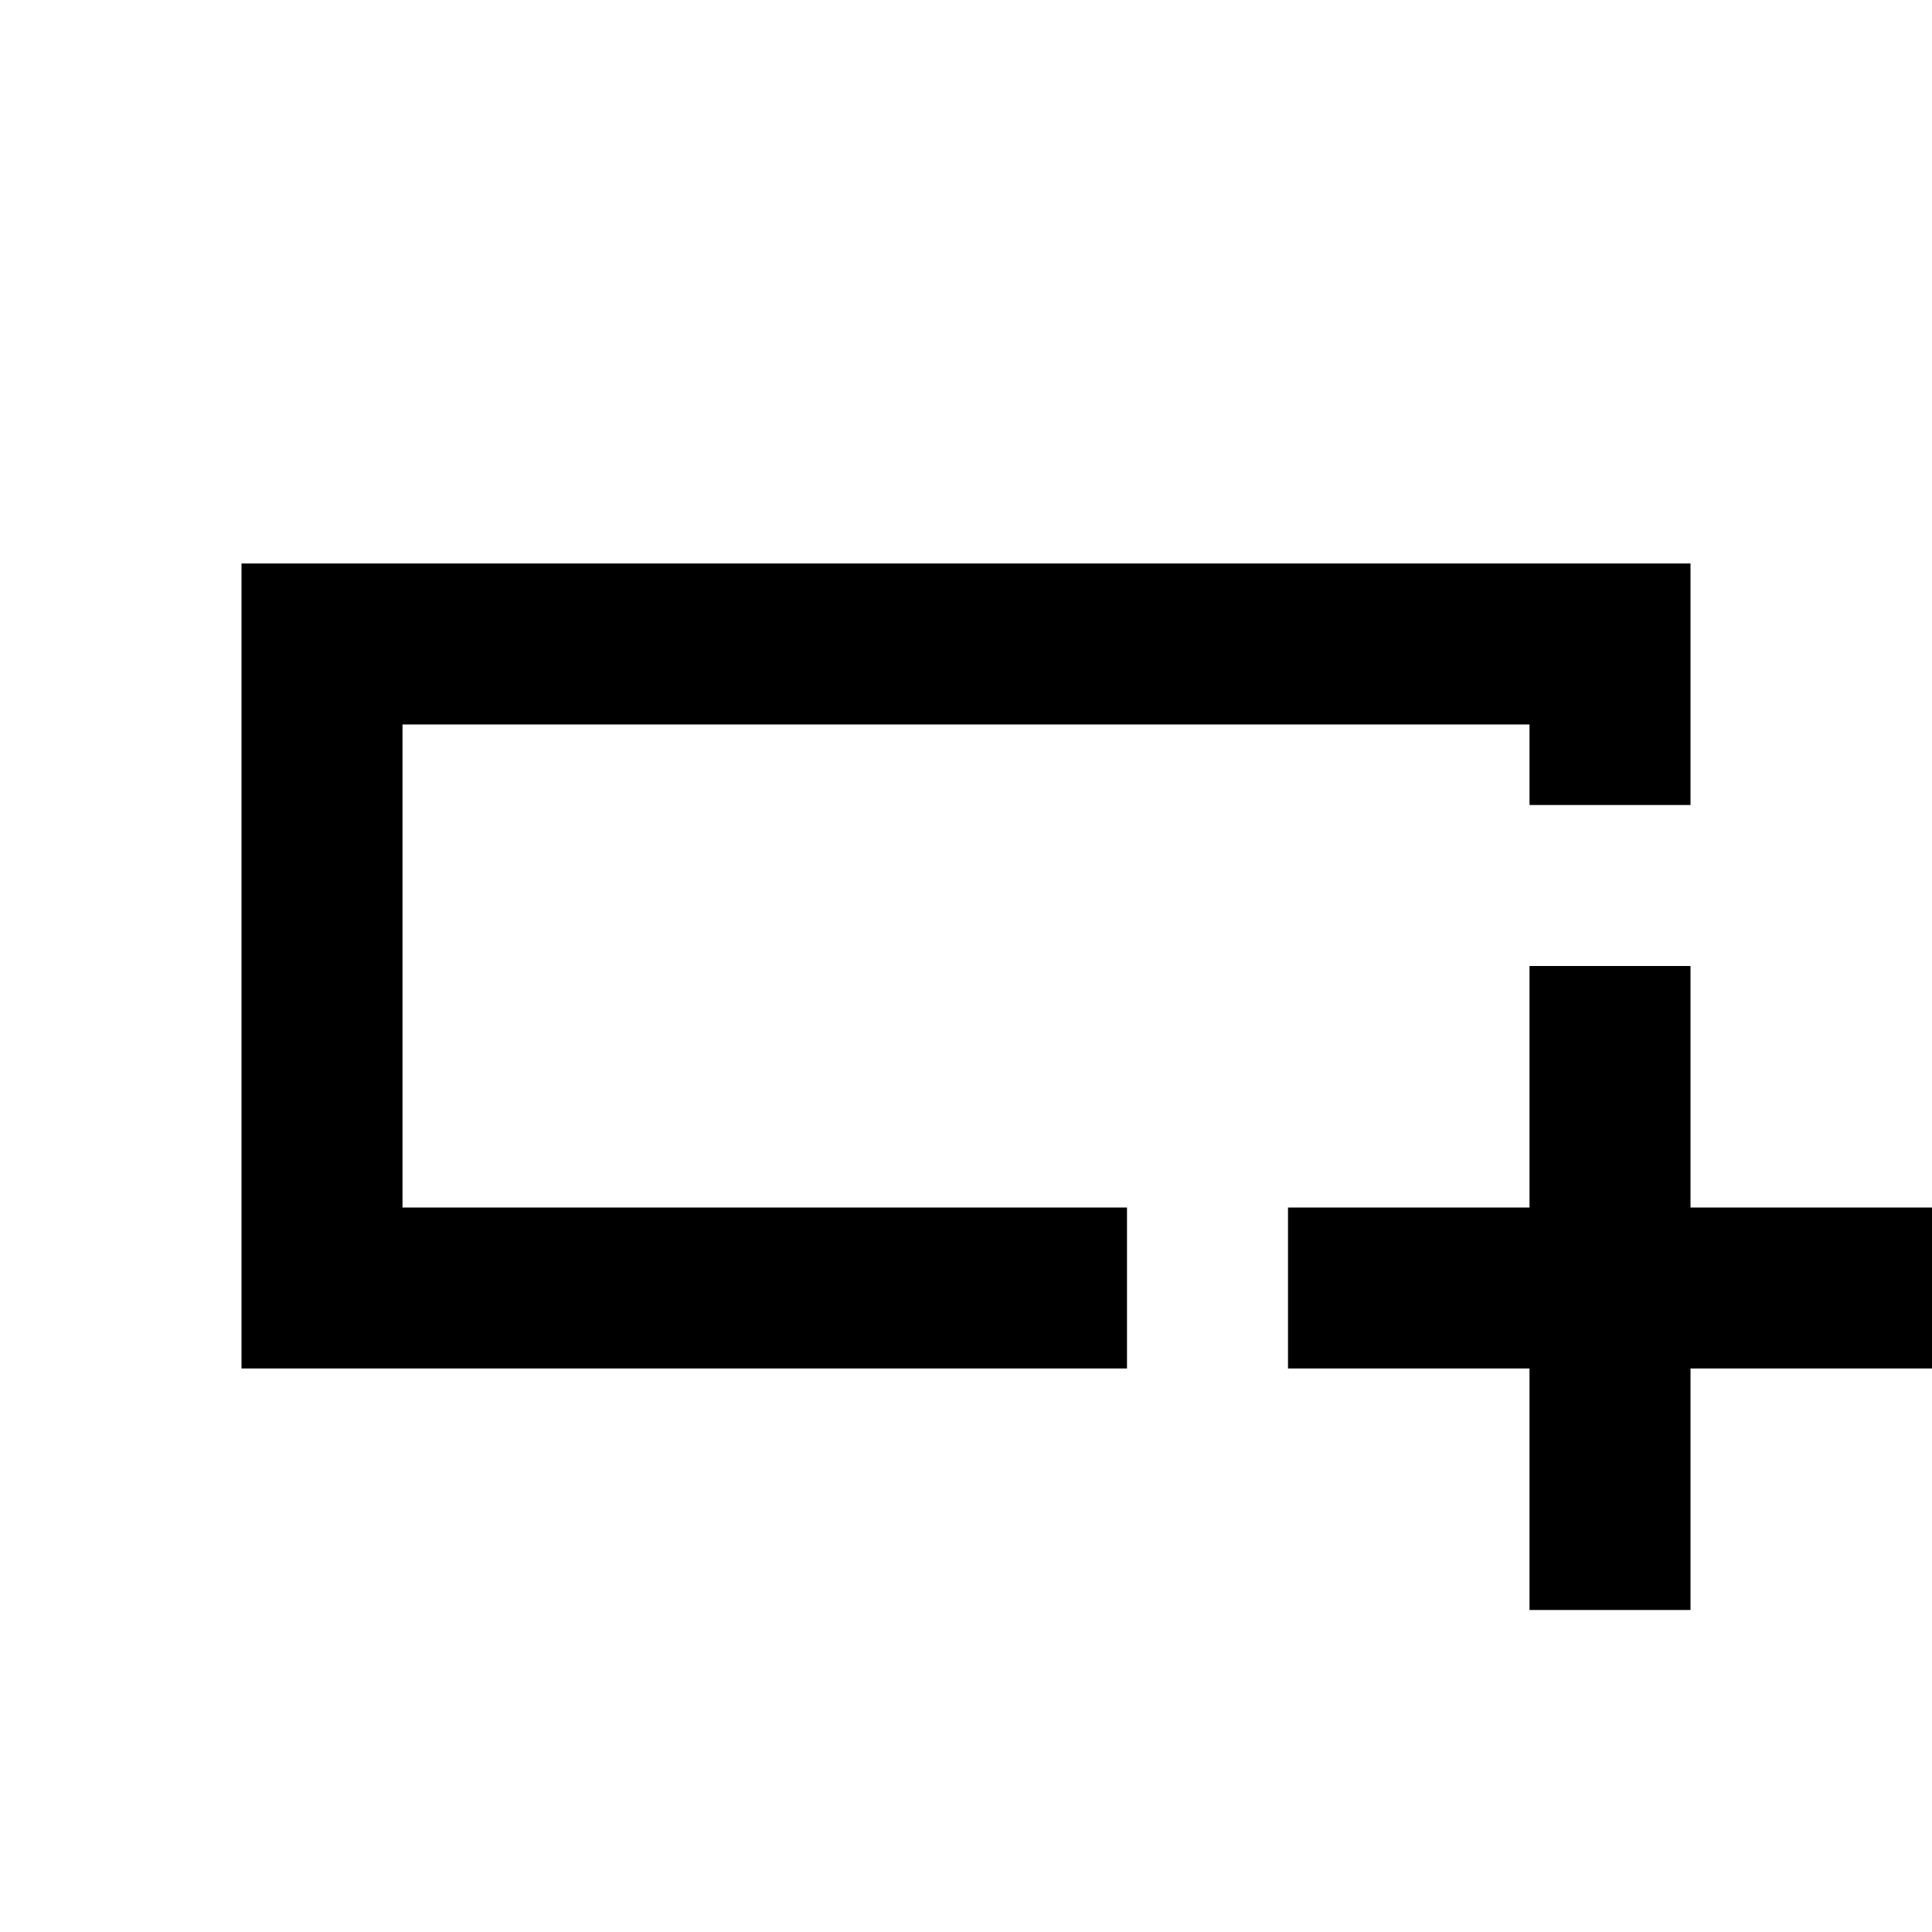 <svg xmlns="http://www.w3.org/2000/svg" height="24" viewBox="0 -960 960 960" width="24"><path d="M560-280H120v-400h720v120h-80v-40H200v240h360v80Zm-360-80v-240 240Zm560 200v-120H640v-80h120v-120h80v120h120v80H840v120h-80Z"/></svg>